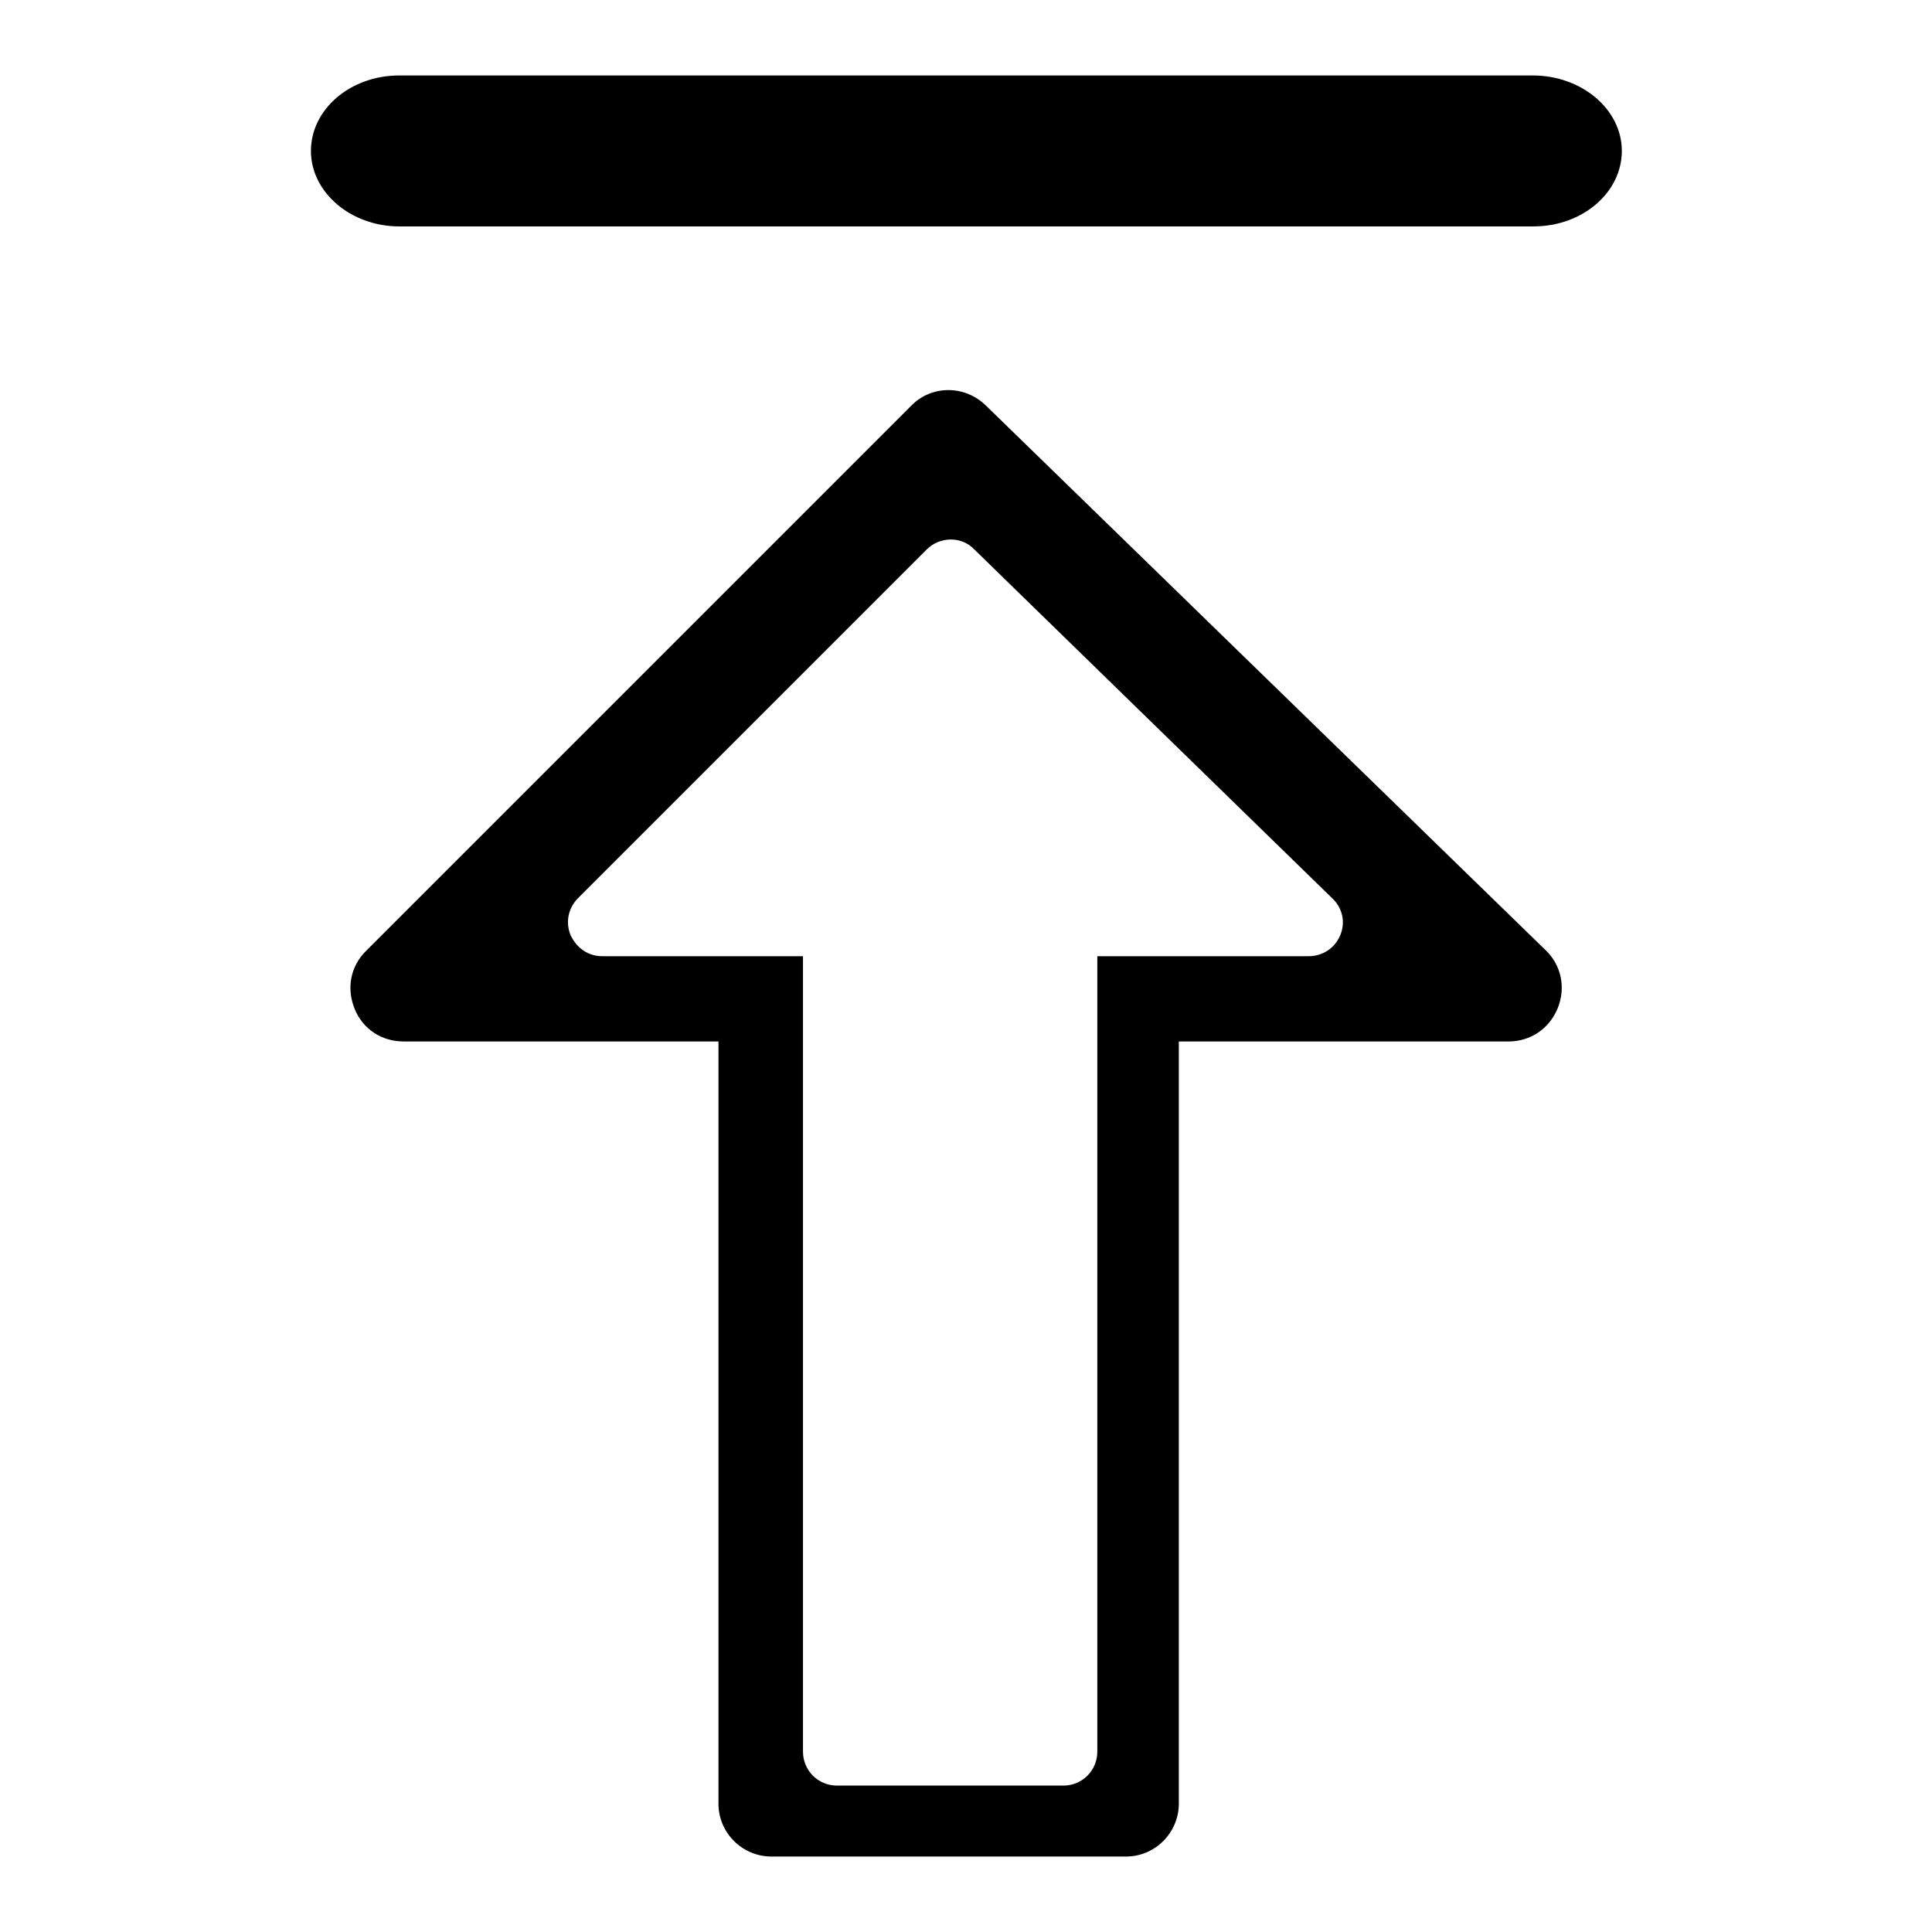 <?xml version="1.0" encoding="utf-8"?>
<!-- Svg Vector Icons : http://www.onlinewebfonts.com/icon -->
<!DOCTYPE svg PUBLIC "-//W3C//DTD SVG 1.1//EN" "http://www.w3.org/Graphics/SVG/1.1/DTD/svg11.dtd">
<svg version="1.1" xmlns="http://www.w3.org/2000/svg" xmlns:xlink="http://www.w3.org/1999/xlink" x="0px" y="0px" viewBox="0 0 256 256" enable-background="new 0 0 256 256" xml:space="preserve">
<g><g><path fill="#000000" d="M130.6,53.7c-2.8-2.7-7.2-2.7-9.9,0.1L48.5,126c-2.1,2.1-2.6,5-1.5,7.7c1.1,2.7,3.6,4.3,6.5,4.3h41.7v101c0,3.9,3.2,7,7,7h47c3.9,0,7-3.2,7-7V138h43.7c2.9,0,5.4-1.7,6.5-4.4c1.1-2.7,0.5-5.7-1.6-7.7L130.6,53.7z M177.6,123.9c-0.7,1.7-2.3,2.8-4.2,2.8h-28v105.4c0,2.5-2,4.5-4.5,4.5h-30c-2.5,0-4.5-2-4.5-4.5V126.7H79.8c-1.9,0-3.4-1.1-4.2-2.8c-0.7-1.7-0.3-3.6,1-4.9l46.2-46.2c1.7-1.7,4.6-1.8,6.3,0l47.4,46.2C177.9,120.3,178.3,122.2,177.6,123.9z"/><path fill="#000000" d="M203.1,10H52.9c-6.5,0-11.7,4.5-11.7,10s5.3,10,11.7,10h150.3c6.5,0,11.7-4.5,11.7-10S209.6,10,203.1,10z"/></g></g>
</svg>